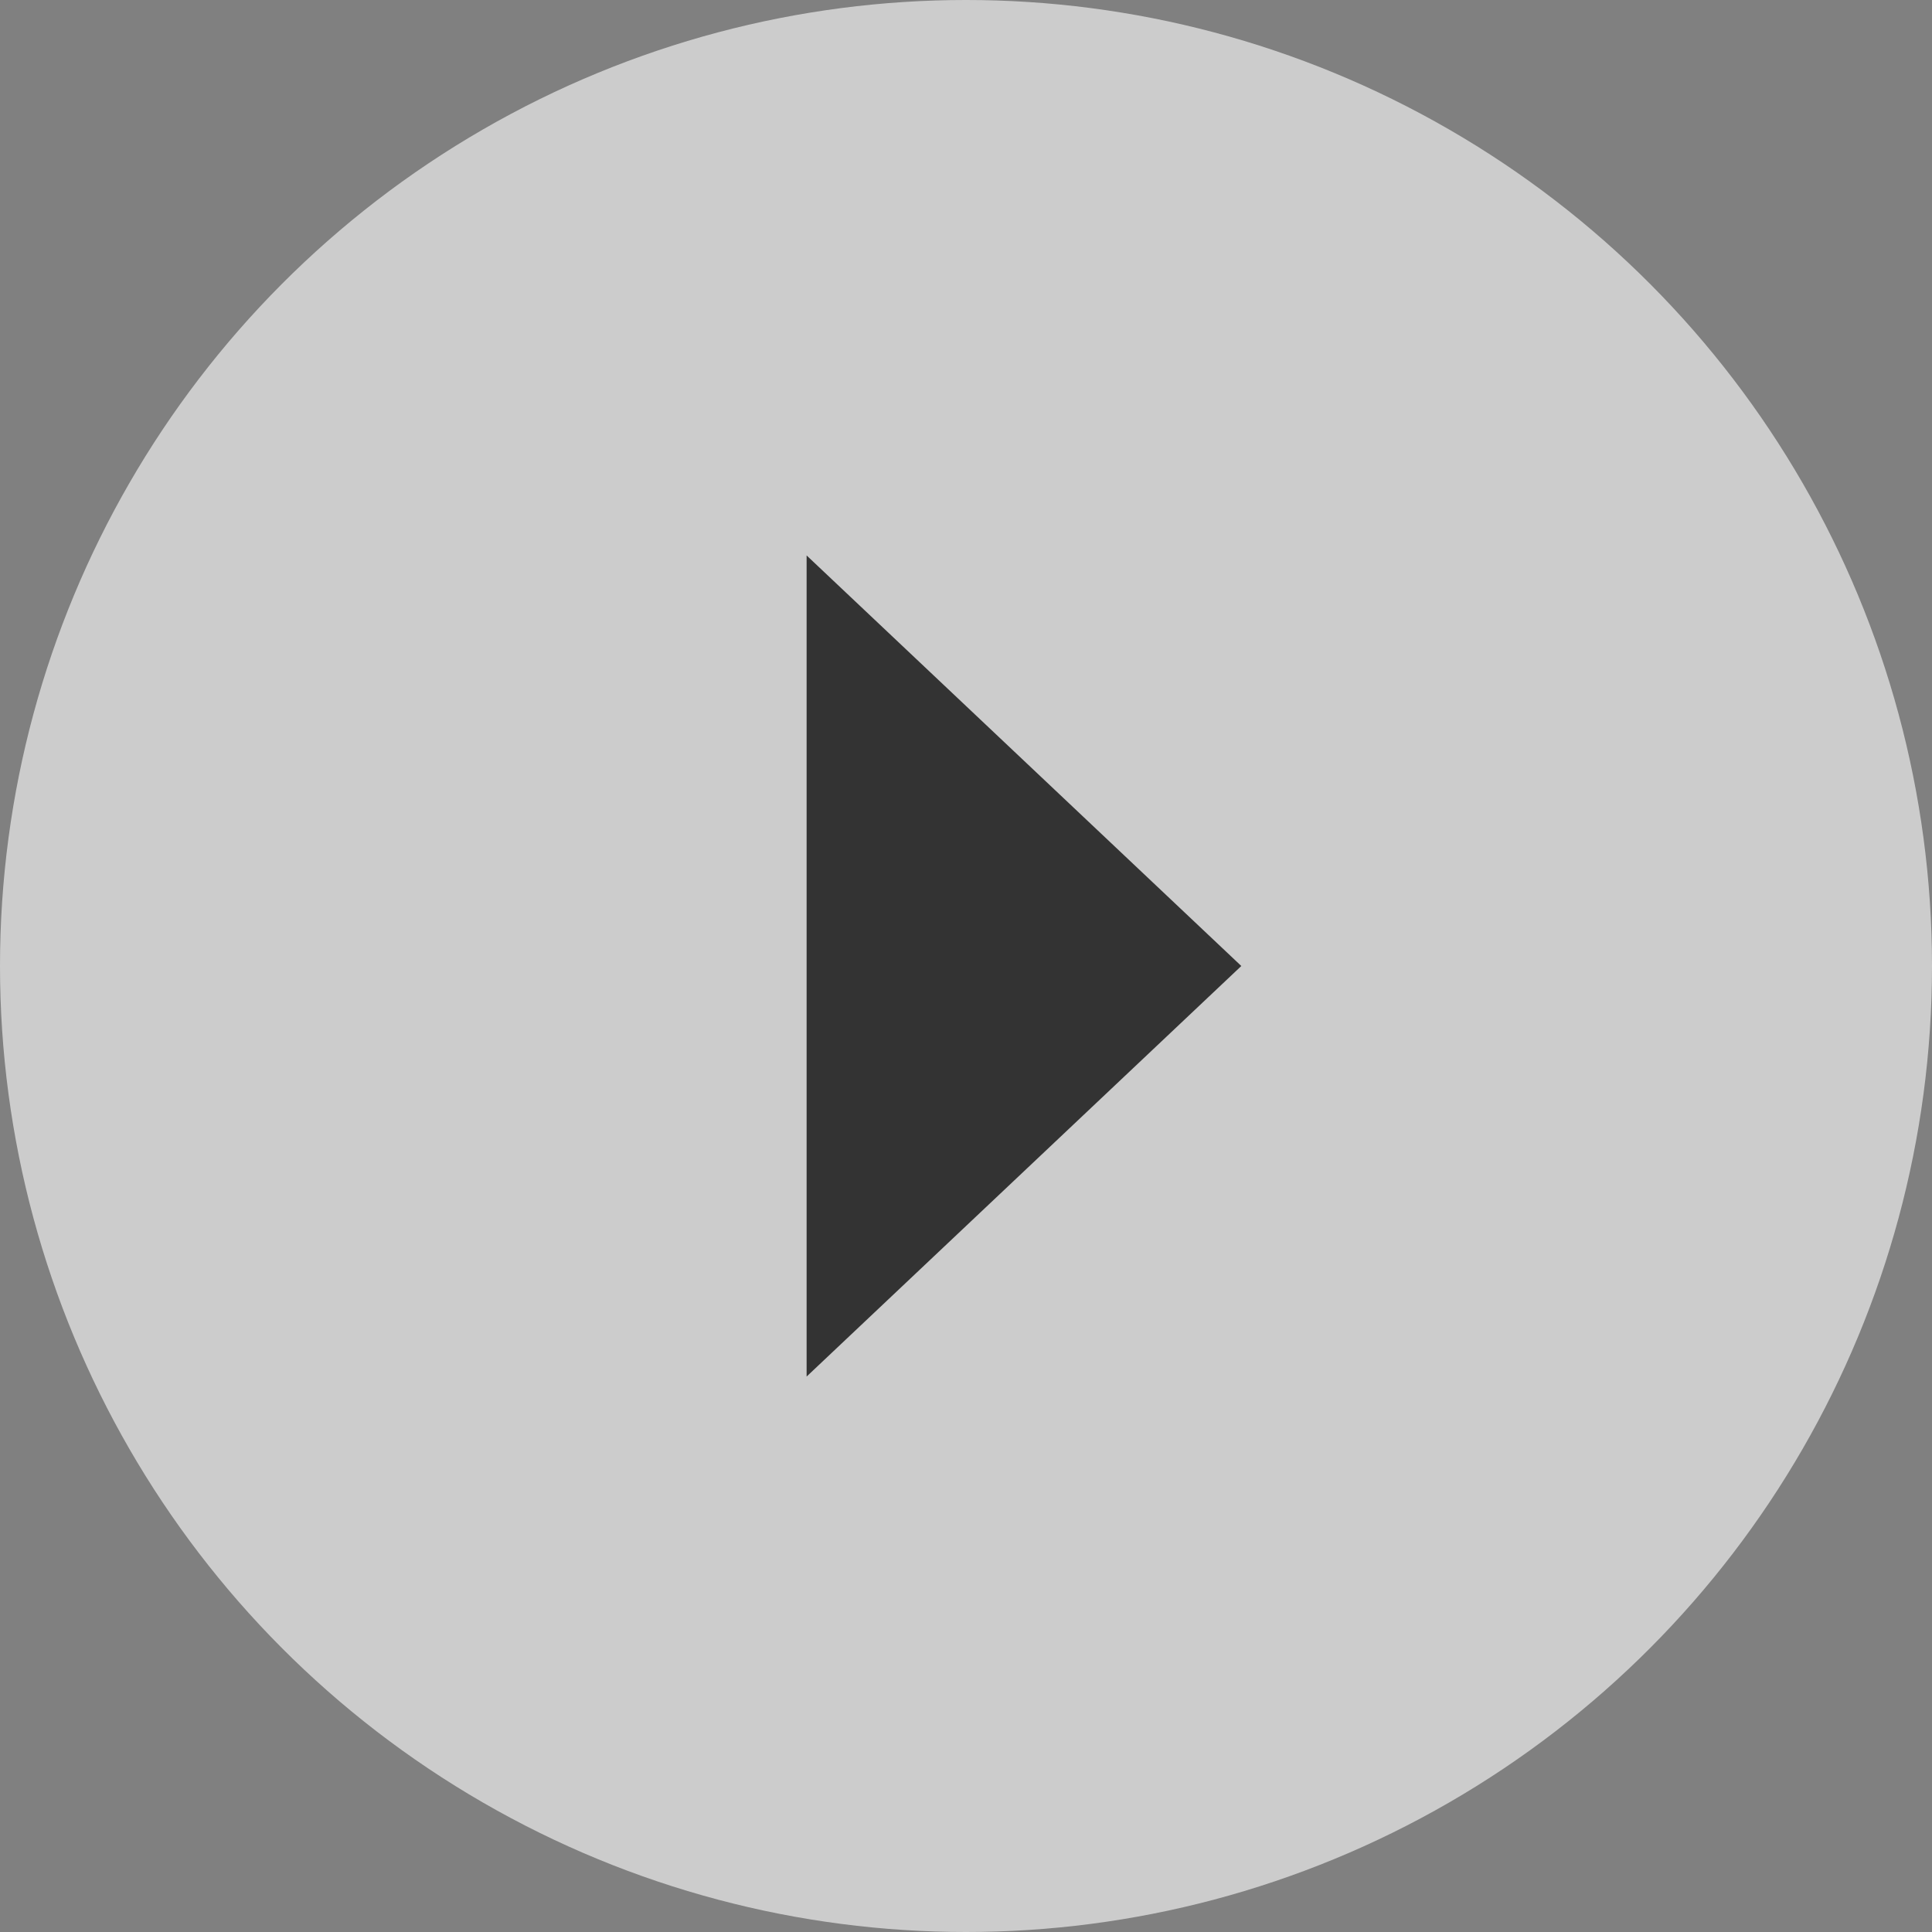 <svg id="レイヤー_1" data-name="レイヤー 1" xmlns="http://www.w3.org/2000/svg" viewBox="0 0 200 200"><rect x="0" y="0" width="200" height="200" fill="#808080" stroke="none"/><defs><style>.cls-1{fill:#fff;opacity:0.6;}.cls-2{fill:#333;}</style></defs><circle class="cls-1" cx="100" cy="100" r="100"/><polygon class="cls-2" points="128.5 100 83.5 57.5 83.5 142.5 128.5 100"/></svg>